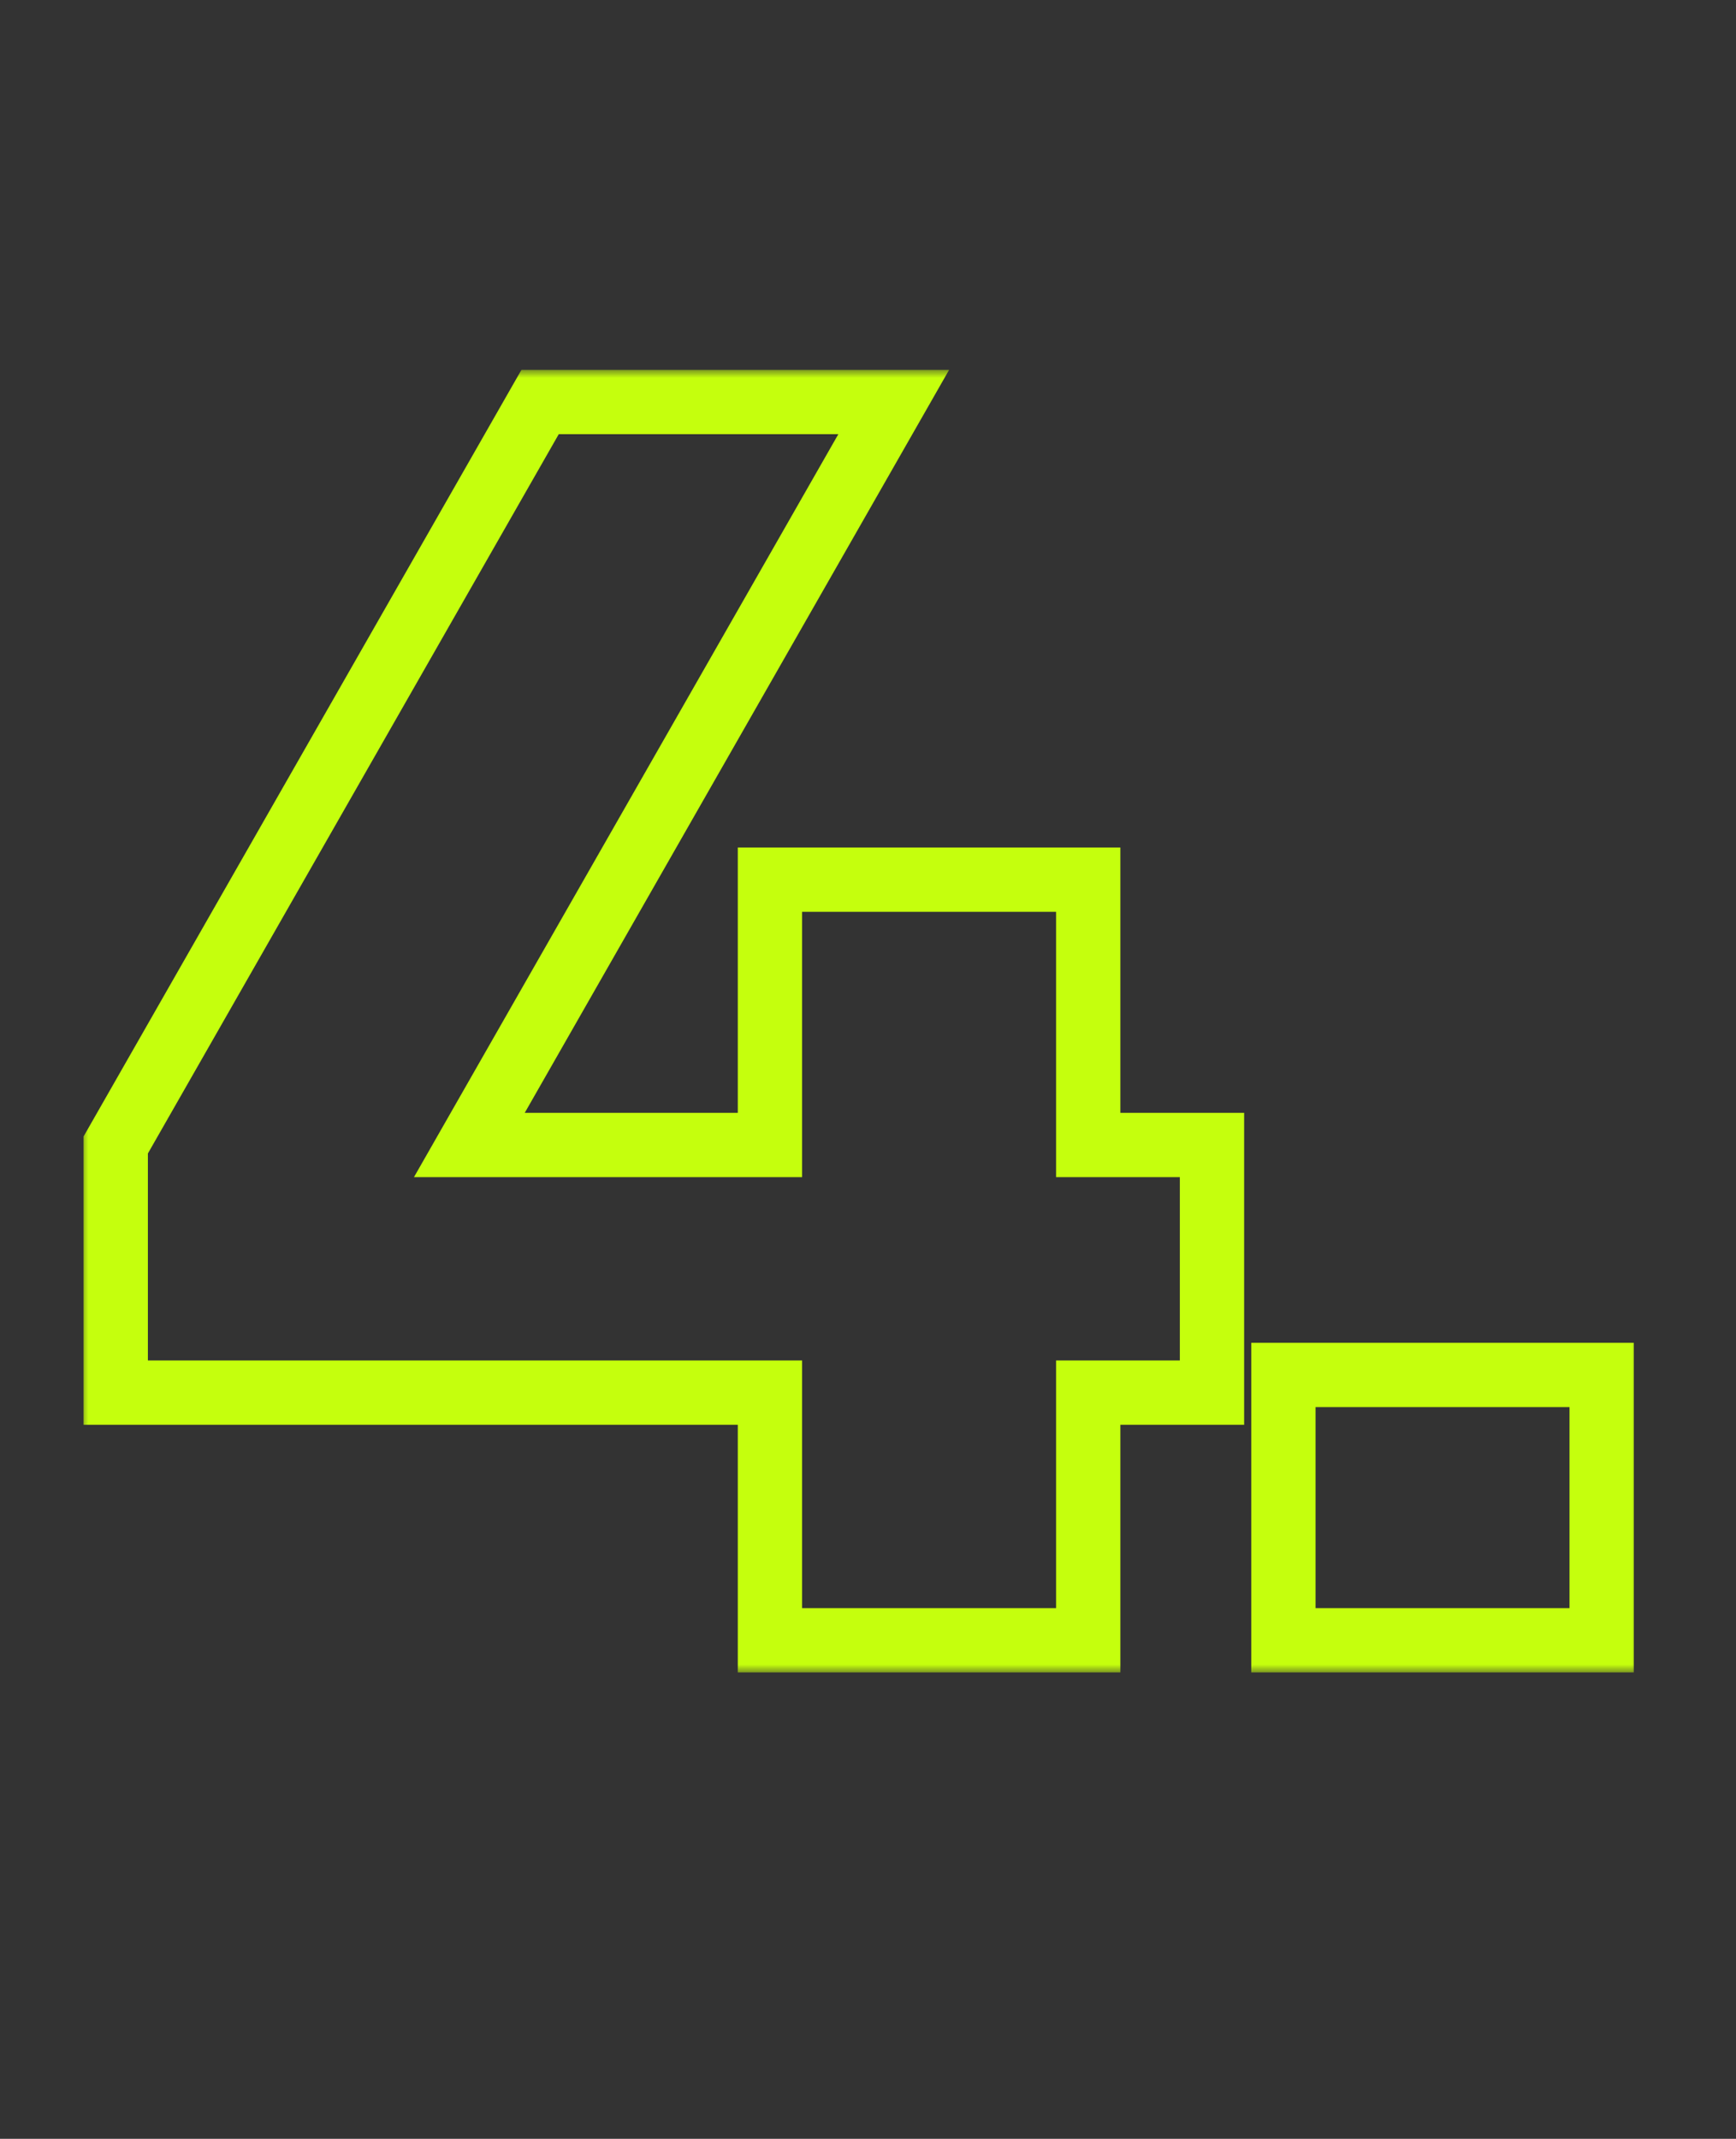 <?xml version="1.0" encoding="UTF-8"?> <svg xmlns="http://www.w3.org/2000/svg" width="108" height="133" viewBox="0 0 108 133" fill="none"><rect x="0" y="0" width="108" height="133" fill="#333333" stroke="none"/><mask id="path-1-outside-1_3724_14" maskUnits="userSpaceOnUse" x="5" y="23" width="97" height="81" fill="black"><rect fill="white" x="5" y="23" width="97" height="81"></rect><path d="M47.9 86.6H7.2V71.2L33.6 25H55.6L29.2 71.2H47.9V54.7H67.7V71.2H75.4V86.6H67.7V102H47.9V86.6ZM79.843 85.5H99.643V102H79.843V85.5Z"></path></mask><path d="M47.9 86.6H49.9V84.6H47.9V86.6ZM7.2 86.6H5.2V88.6H7.2V86.6ZM7.2 71.2L5.464 70.208L5.2 70.669V71.2H7.2ZM33.6 25V23H32.439L31.863 24.008L33.6 25ZM55.6 25L57.337 25.992L59.046 23H55.6V25ZM29.2 71.2L27.463 70.208L25.754 73.2H29.2V71.2ZM47.9 71.2V73.2H49.9V71.2H47.9ZM47.9 54.7V52.7H45.9V54.7H47.9ZM67.7 54.7H69.7V52.7H67.7V54.7ZM67.7 71.2H65.7V73.2H67.7V71.2ZM75.4 71.2H77.4V69.2H75.4V71.2ZM75.4 86.6V88.6H77.4V86.6H75.4ZM67.7 86.6V84.6H65.7V86.6H67.7ZM67.7 102V104H69.7V102H67.7ZM47.9 102H45.9V104H47.9V102ZM47.9 84.6H7.2V88.6H47.9V84.6ZM9.2 86.6V71.2H5.2V86.6H9.2ZM8.936 72.192L35.337 25.992L31.863 24.008L5.464 70.208L8.936 72.192ZM33.6 27H55.6V23H33.6V27ZM53.864 24.008L27.463 70.208L30.936 72.192L57.337 25.992L53.864 24.008ZM29.2 73.2H47.9V69.2H29.2V73.2ZM49.9 71.2V54.7H45.9V71.2H49.9ZM47.9 56.7H67.7V52.7H47.9V56.7ZM65.7 54.7V71.2H69.7V54.7H65.7ZM67.7 73.2H75.4V69.2H67.7V73.2ZM73.4 71.2V86.6H77.4V71.2H73.4ZM75.4 84.6H67.7V88.6H75.4V84.6ZM65.7 86.6V102H69.7V86.6H65.7ZM67.7 100H47.9V104H67.7V100ZM49.9 102V86.6H45.9V102H49.9ZM79.843 85.5V83.5H77.843V85.5H79.843ZM99.643 85.5H101.643V83.5H99.643V85.5ZM99.643 102V104H101.643V102H99.643ZM79.843 102H77.843V104H79.843V102ZM79.843 87.5H99.643V83.5H79.843V87.5ZM97.643 85.5V102H101.643V85.5H97.643ZM99.643 100H79.843V104H99.643V100ZM81.843 102V85.5H77.843V102H81.843Z" fill="#C5FF0D" mask="url(#path-1-outside-1_3724_14)"></path></svg> 